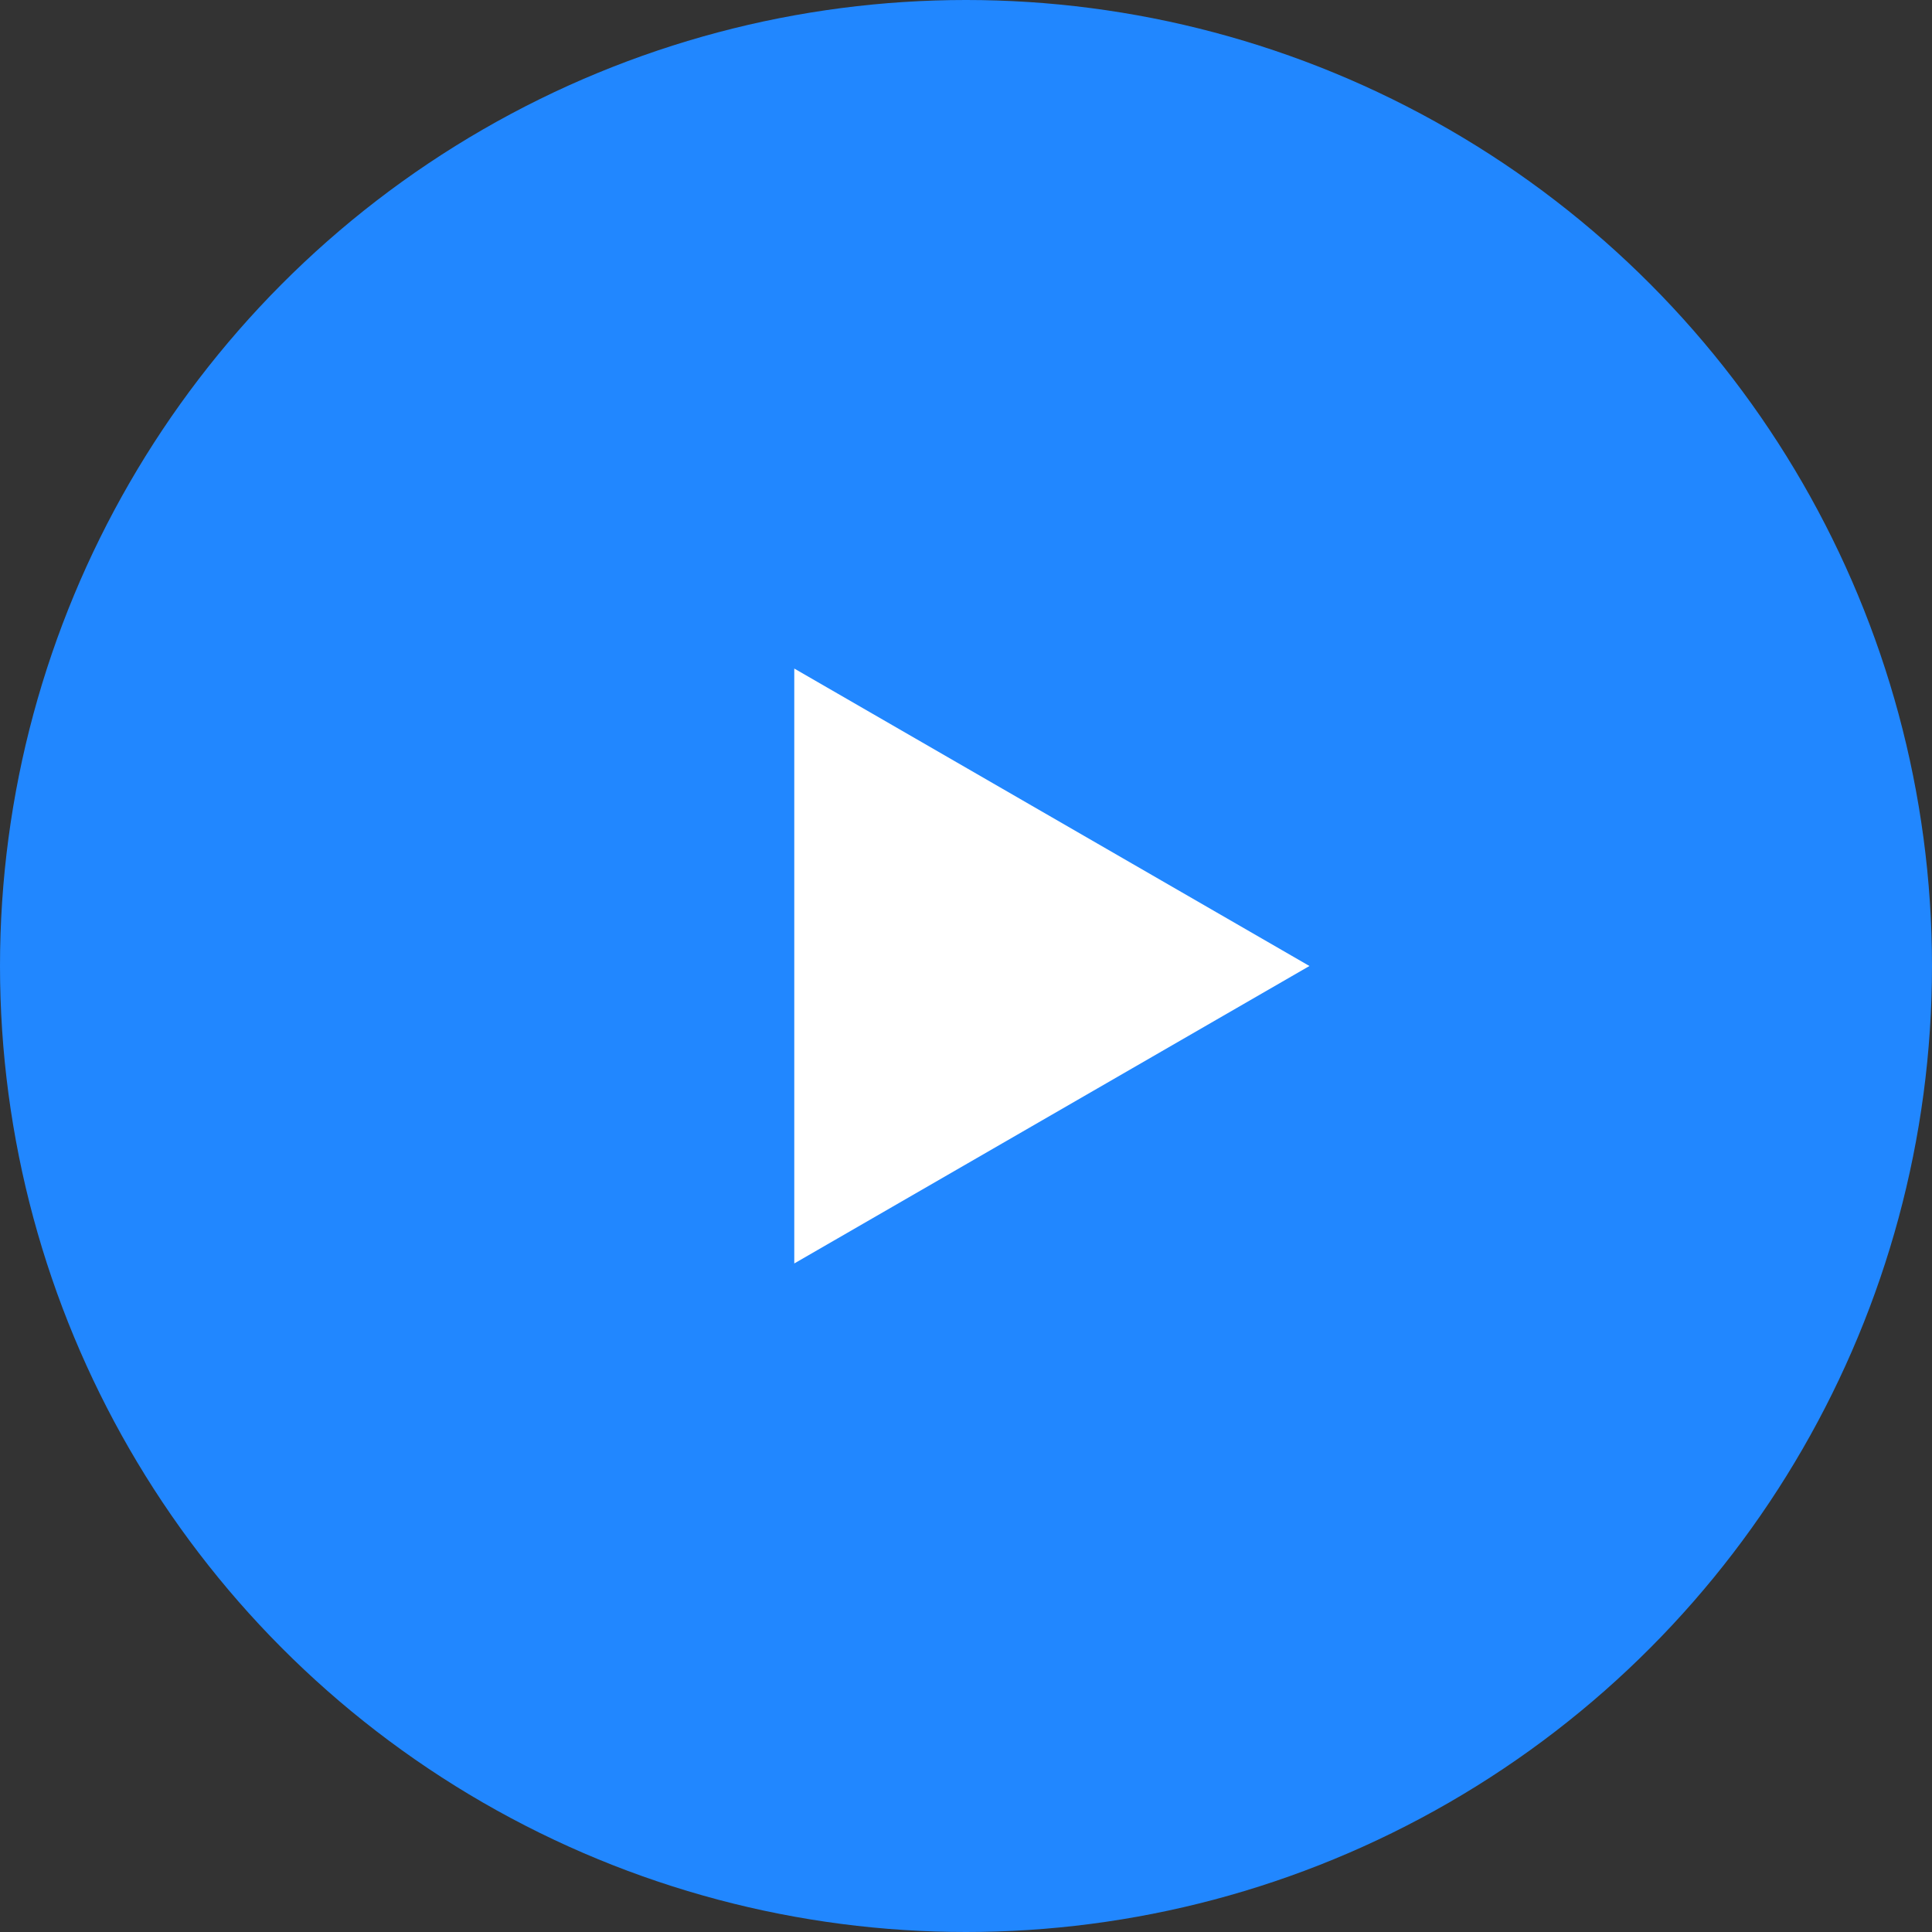 <svg width="52" height="52" viewBox="0 0 52 52" fill="none" xmlns="http://www.w3.org/2000/svg">
<rect x="0" y="0" width="52" height="52" fill="#333333" stroke="none"/>
<circle cx="26" cy="26" r="26" fill="#2187FF"/>
<path d="M35.244 26L21.378 34.006L21.378 17.994L35.244 26Z" fill="white"/>
</svg>
